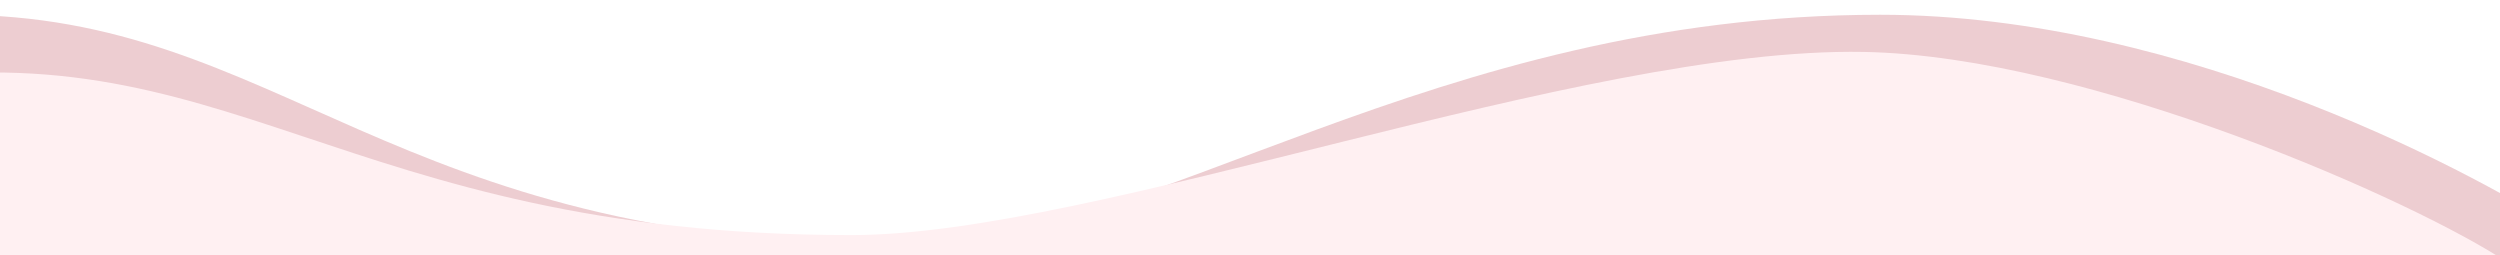 <?xml version="1.0" encoding="UTF-8"?>
<svg id="Layer_1" xmlns="http://www.w3.org/2000/svg" xmlns:xlink="http://www.w3.org/1999/xlink" version="1.1" viewBox="0 0 1440 147">
  <!-- Generator: Adobe Illustrator 29.4.0, SVG Export Plug-In . SVG Version: 2.1.0 Build 152)  -->
  <defs>
    <style>
      .st0 {
        fill: none;
      }

      .st1 {
        fill: #fff0f2;
      }

      .st2 {
        fill: #fff;
      }

      .st3 {
        fill: #edcdd1;
      }

      .st4 {
        clip-path: url(#clippath);
      }
    </style>
    <clipPath id="clippath">
      <rect class="st0" x="-4" y="-4" width="1448" height="155"/>
    </clipPath>
  </defs>
  <g class="st4">
    <g>
      <rect class="st2" x="-4" y="-4" width="1448" height="155"/>
      <path class="st3" d="M1083,8.5c176.53,0,349,94.33,400,128.5l-26.5,59H-25V8.5c187,0,249.5,132.5,546,132.5,141.5,0,303.5-132.5,562-132.5Z"/>
      <path class="st1" d="M1073.5,29.91c130.8,2.4,319.5,86.92,370.5,121.09l-50,27H-78.5V48.5C131.51,11.98,194,135.41,490.5,135.41c141.5,0,419.5-108.5,583-105.5Z"/>
    </g>
  </g>
</svg>